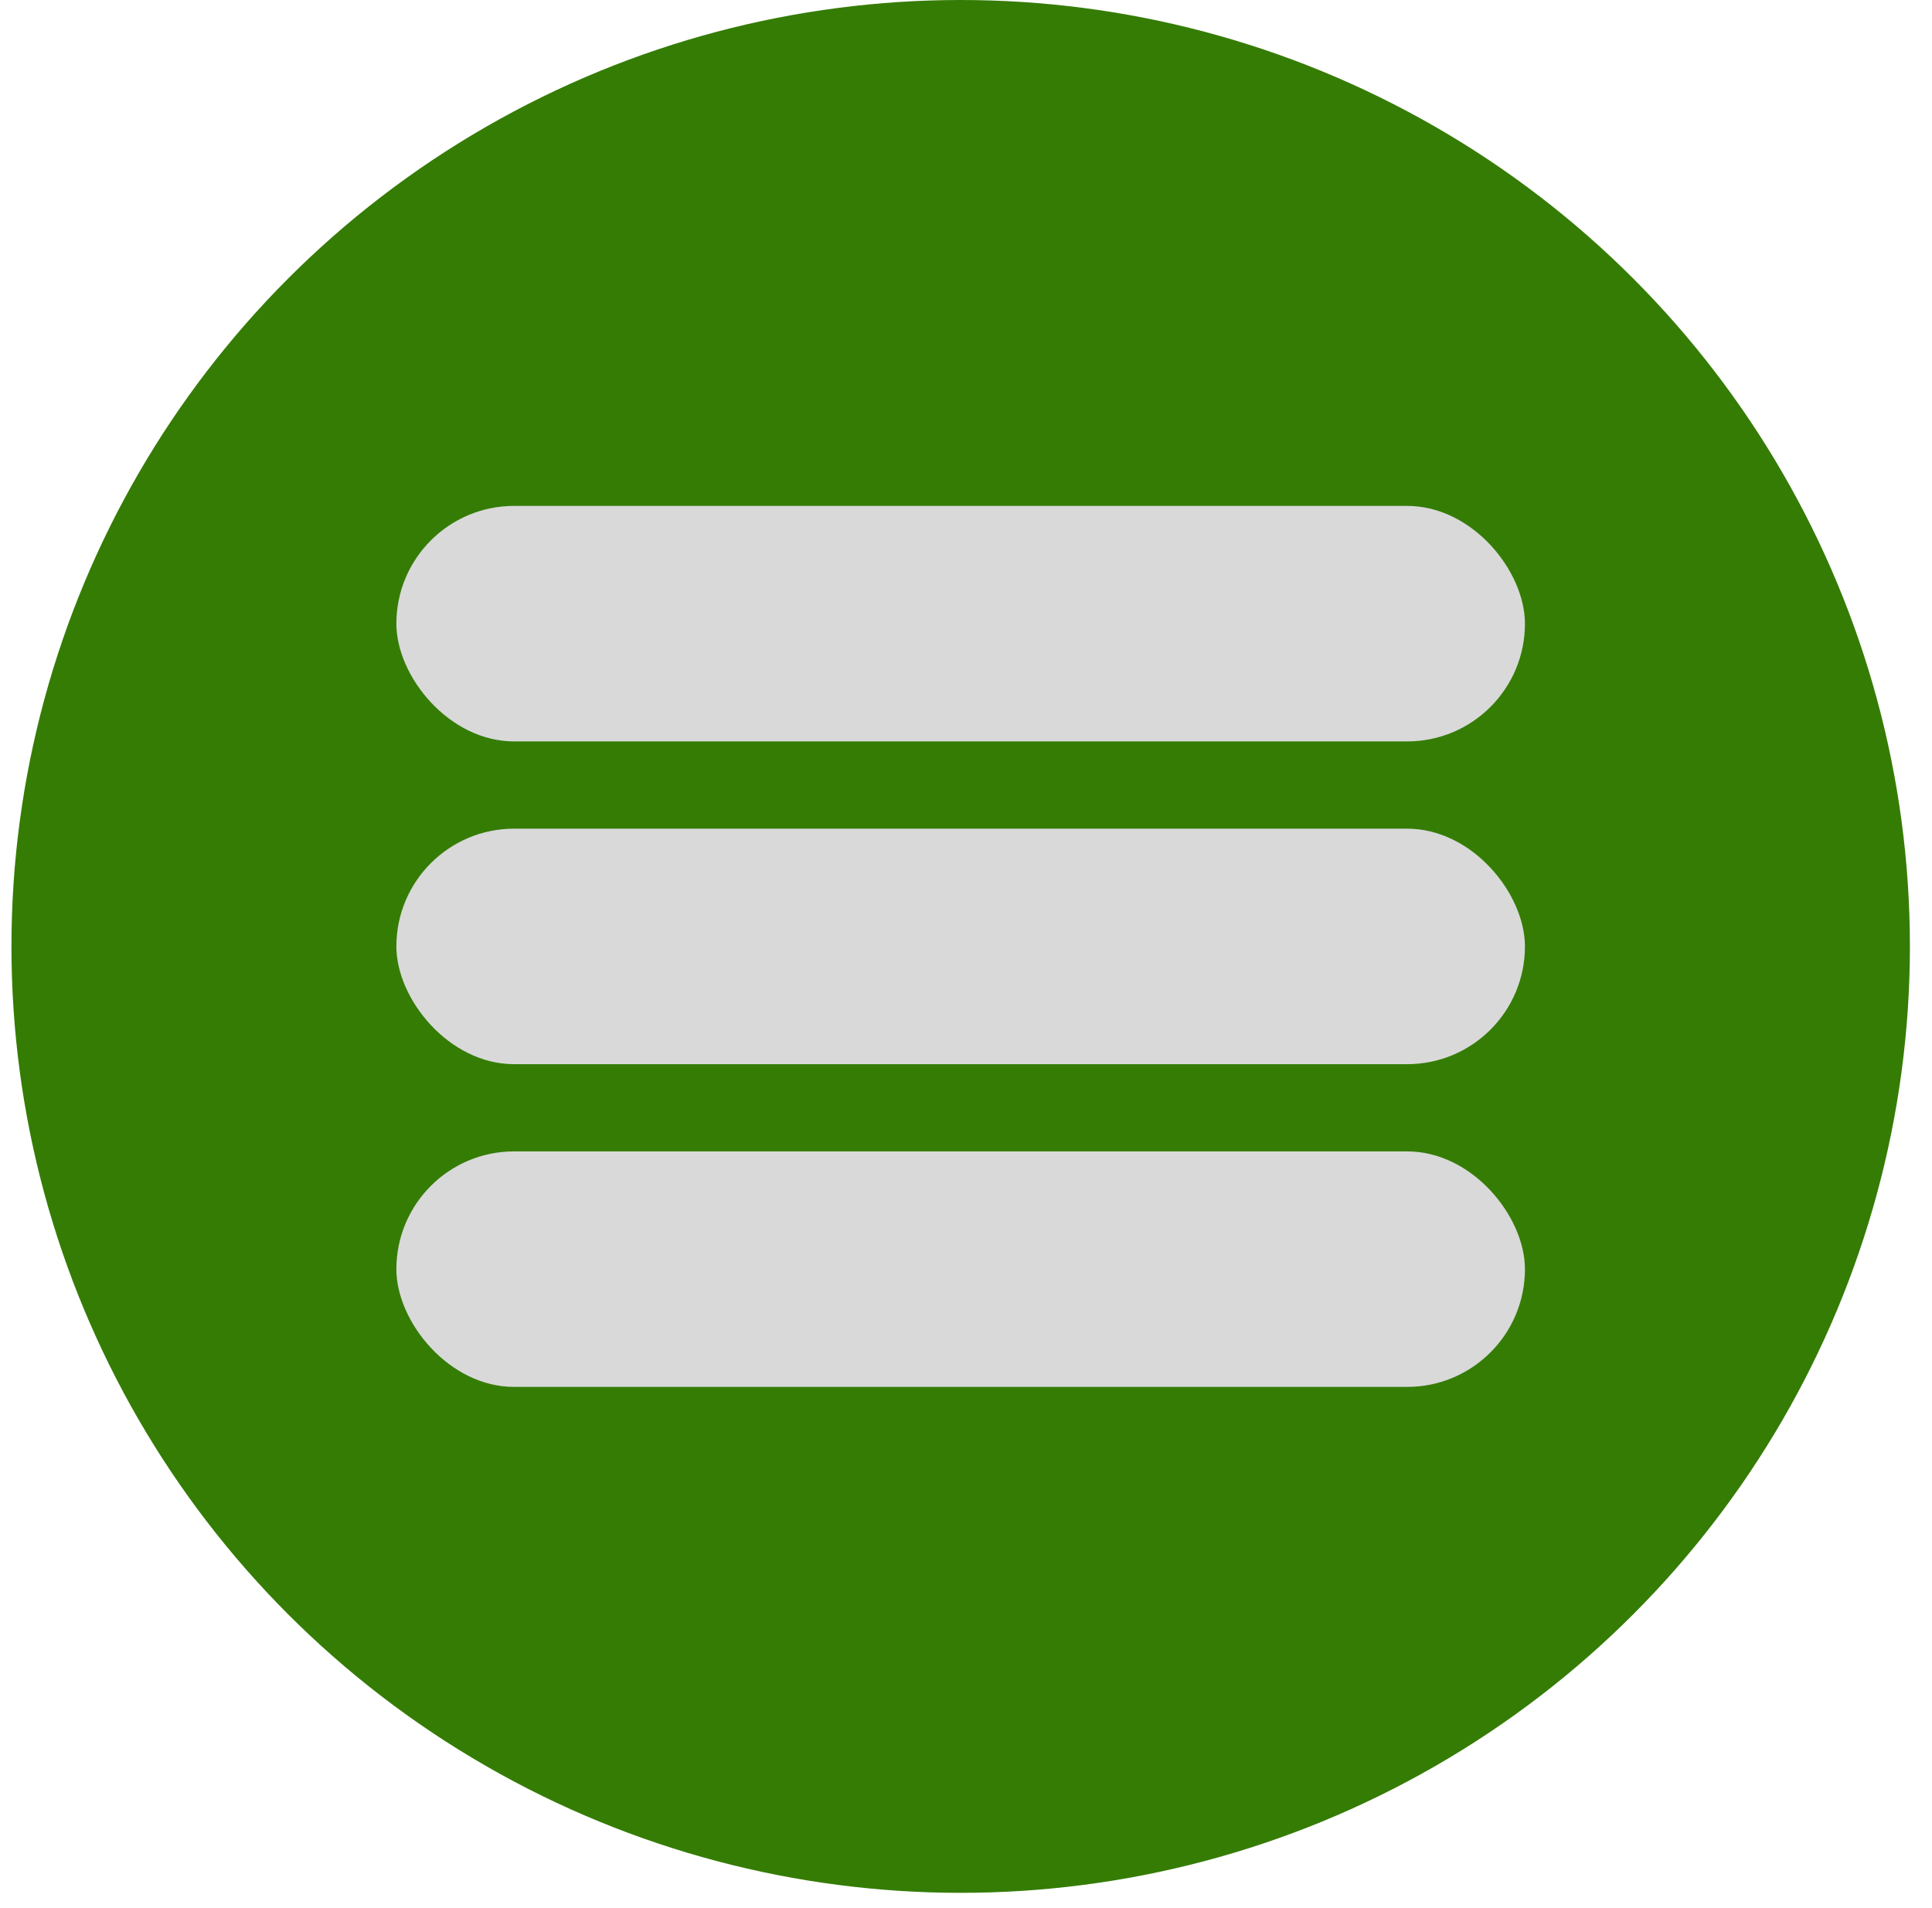 <svg width="81" height="80" viewBox="0 0 81 80" fill="none" xmlns="http://www.w3.org/2000/svg">
<ellipse cx="40.277" cy="39.68" rx="39.797" ry="39.68" fill="#357C05"/>
<rect x="16.618" y="21.211" width="47.316" height="9.874" rx="4.937" fill="#D9D9D9"/>
<rect x="16.618" y="34.743" width="47.316" height="9.874" rx="4.937" fill="#D9D9D9"/>
<rect x="16.618" y="48.274" width="47.316" height="9.874" rx="4.937" fill="#D9D9D9"/>
</svg>
